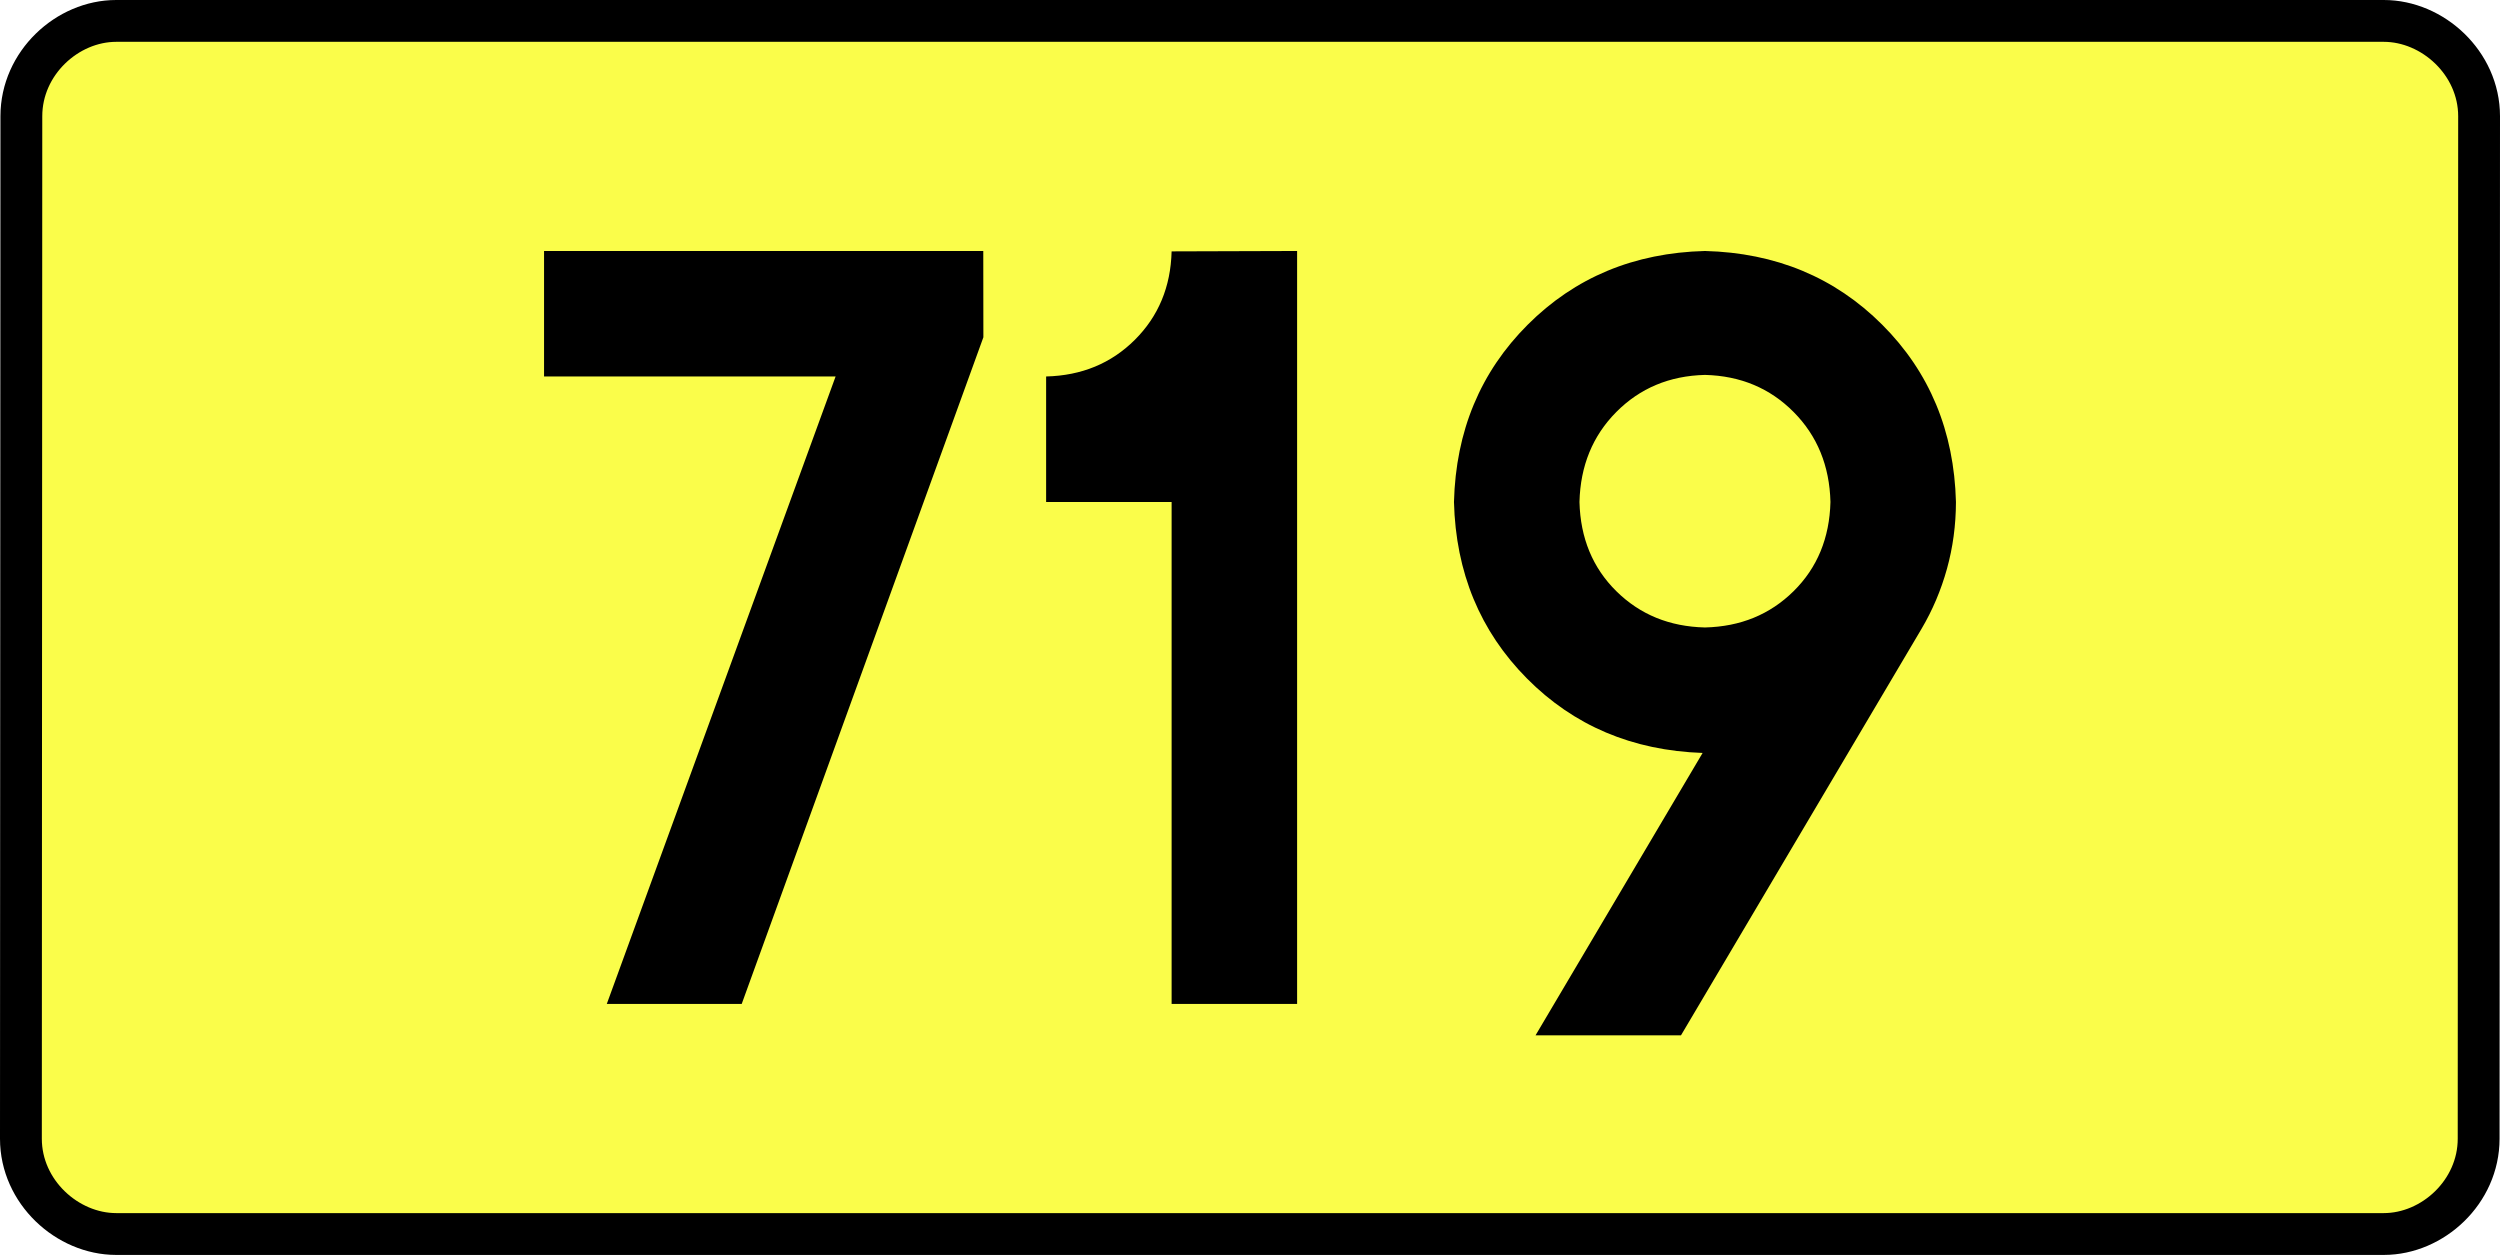 <?xml version="1.0" encoding="UTF-8" standalone="no"?>
<!-- Generator: Adobe Illustrator 15.0.0, SVG Export Plug-In . SVG Version: 6.00 Build 0)  -->
<svg
   xmlns:dc="http://purl.org/dc/elements/1.1/"
   xmlns:cc="http://creativecommons.org/ns#"
   xmlns:rdf="http://www.w3.org/1999/02/22-rdf-syntax-ns#"
   xmlns:svg="http://www.w3.org/2000/svg"
   xmlns="http://www.w3.org/2000/svg"
   xmlns:sodipodi="http://sodipodi.sourceforge.net/DTD/sodipodi-0.dtd"
   xmlns:inkscape="http://www.inkscape.org/namespaces/inkscape"
   version="1.0"
   id="Vrstva_1"
   x="0px"
   y="0px"
   width="537.878"
   height="270"
   viewBox="0 0 609.84 354.33"
   enable-background="new 0 0 756.85 354.33"
   xml:space="preserve"
   sodipodi:version="0.32"
   inkscape:version="0.46"
   sodipodi:docname="DW719-PL.svg"
   inkscape:output_extension="org.inkscape.output.svg.inkscape"><rect x="0" y="0" width="609.84" height="354.33" fill="#808080" stroke="none"/><defs
   id="defs13" /><sodipodi:namedview
   inkscape:window-height="712"
   inkscape:window-width="1280"
   inkscape:pageshadow="2"
   inkscape:pageopacity="0.0"
   guidetolerance="10.0"
   gridtolerance="10.0"
   objecttolerance="10.0"
   borderopacity="1.0"
   bordercolor="#666666"
   pagecolor="#ffffff"
   id="base"
   showgrid="false"
   inkscape:zoom="1.2923685"
   inkscape:cx="206.5778"
   inkscape:cy="129.32046"
   inkscape:window-x="-4"
   inkscape:window-y="-4"
   inkscape:current-layer="Vrstva_1"
   units="px"
   showguides="true" />
<path
   id="rect2780"
   stroke-miterlimit="10"
   d="M -15.209,5.905 L 625.049,5.905 C 638.865,5.905 651.952,17.787 651.952,32.808 L 651.827,321.522 C 651.827,336.541 638.865,348.424 625.049,348.424 L -15.209,348.424 C -29.024,348.424 -42.112,336.541 -42.112,321.522 L -41.987,32.808 C -41.987,17.788 -29.023,5.905 -15.209,5.905 z"
   style="fill:#fafd4a;stroke:#000000;stroke-width:11.811;stroke-miterlimit:10;stroke-dasharray:none"
   sodipodi:nodetypes="ccccccccc" />





<path
   style="font-size:283.463px;font-style:normal;font-variant:normal;font-weight:bold;font-stretch:normal;text-align:center;line-height:125%;writing-mode:lr-tb;text-anchor:middle;fill:#000000;fill-opacity:1;stroke:none;stroke-width:1px;stroke-linecap:butt;stroke-linejoin:miter;stroke-opacity:1;font-family:Drogowskaz;-inkscape-font-specification:Drogowskaz Bold"
   d="M 105.595,106.299 L 187.914,106.299 L 123.309,283.464 L 161.403,283.464 L 229.639,95.226 L 229.611,70.866 L 105.595,70.866 L 105.595,106.299 L 105.595,106.299 z M 247.355,106.299 L 247.355,141.732 L 282.788,141.732 L 282.788,283.464 L 318.221,283.464 L 318.221,70.866 L 282.788,70.977 C 282.534,80.979 279.073,89.303 272.406,95.949 C 265.739,102.596 257.388,106.046 247.355,106.299 L 247.355,106.299 z M 433.378,177.165 C 423.376,176.934 415.034,173.52 408.354,166.923 C 401.673,160.325 398.204,151.928 397.945,141.732 C 398.204,131.517 401.673,123.047 408.354,116.32 C 415.034,109.593 423.376,106.105 433.378,105.856 C 443.381,106.105 451.722,109.593 458.403,116.32 C 465.084,123.047 468.553,131.517 468.812,141.732 C 468.553,151.928 465.084,160.325 458.403,166.923 C 451.722,173.52 443.381,176.934 433.378,177.165 L 433.378,177.165 z M 433.378,70.866 C 413.373,71.383 396.69,78.322 383.329,91.683 C 369.968,105.044 363.029,121.727 362.512,141.732 C 363.02,161.617 369.886,178.227 383.11,191.561 C 396.334,204.896 412.869,211.907 432.714,212.595 L 385.544,292.322 L 426.61,292.322 L 494.496,177.602 C 497.624,172.316 500.027,166.653 501.704,160.613 C 503.38,154.573 504.227,148.28 504.245,141.732 C 503.728,121.727 496.789,105.044 483.428,91.683 C 470.066,78.322 453.383,71.383 433.378,70.866 L 433.378,70.866 z"
   id="text2381"
   sodipodi:nodetypes="ccccccccccccccccscccscscscscccscsccccscscc" />

</svg>